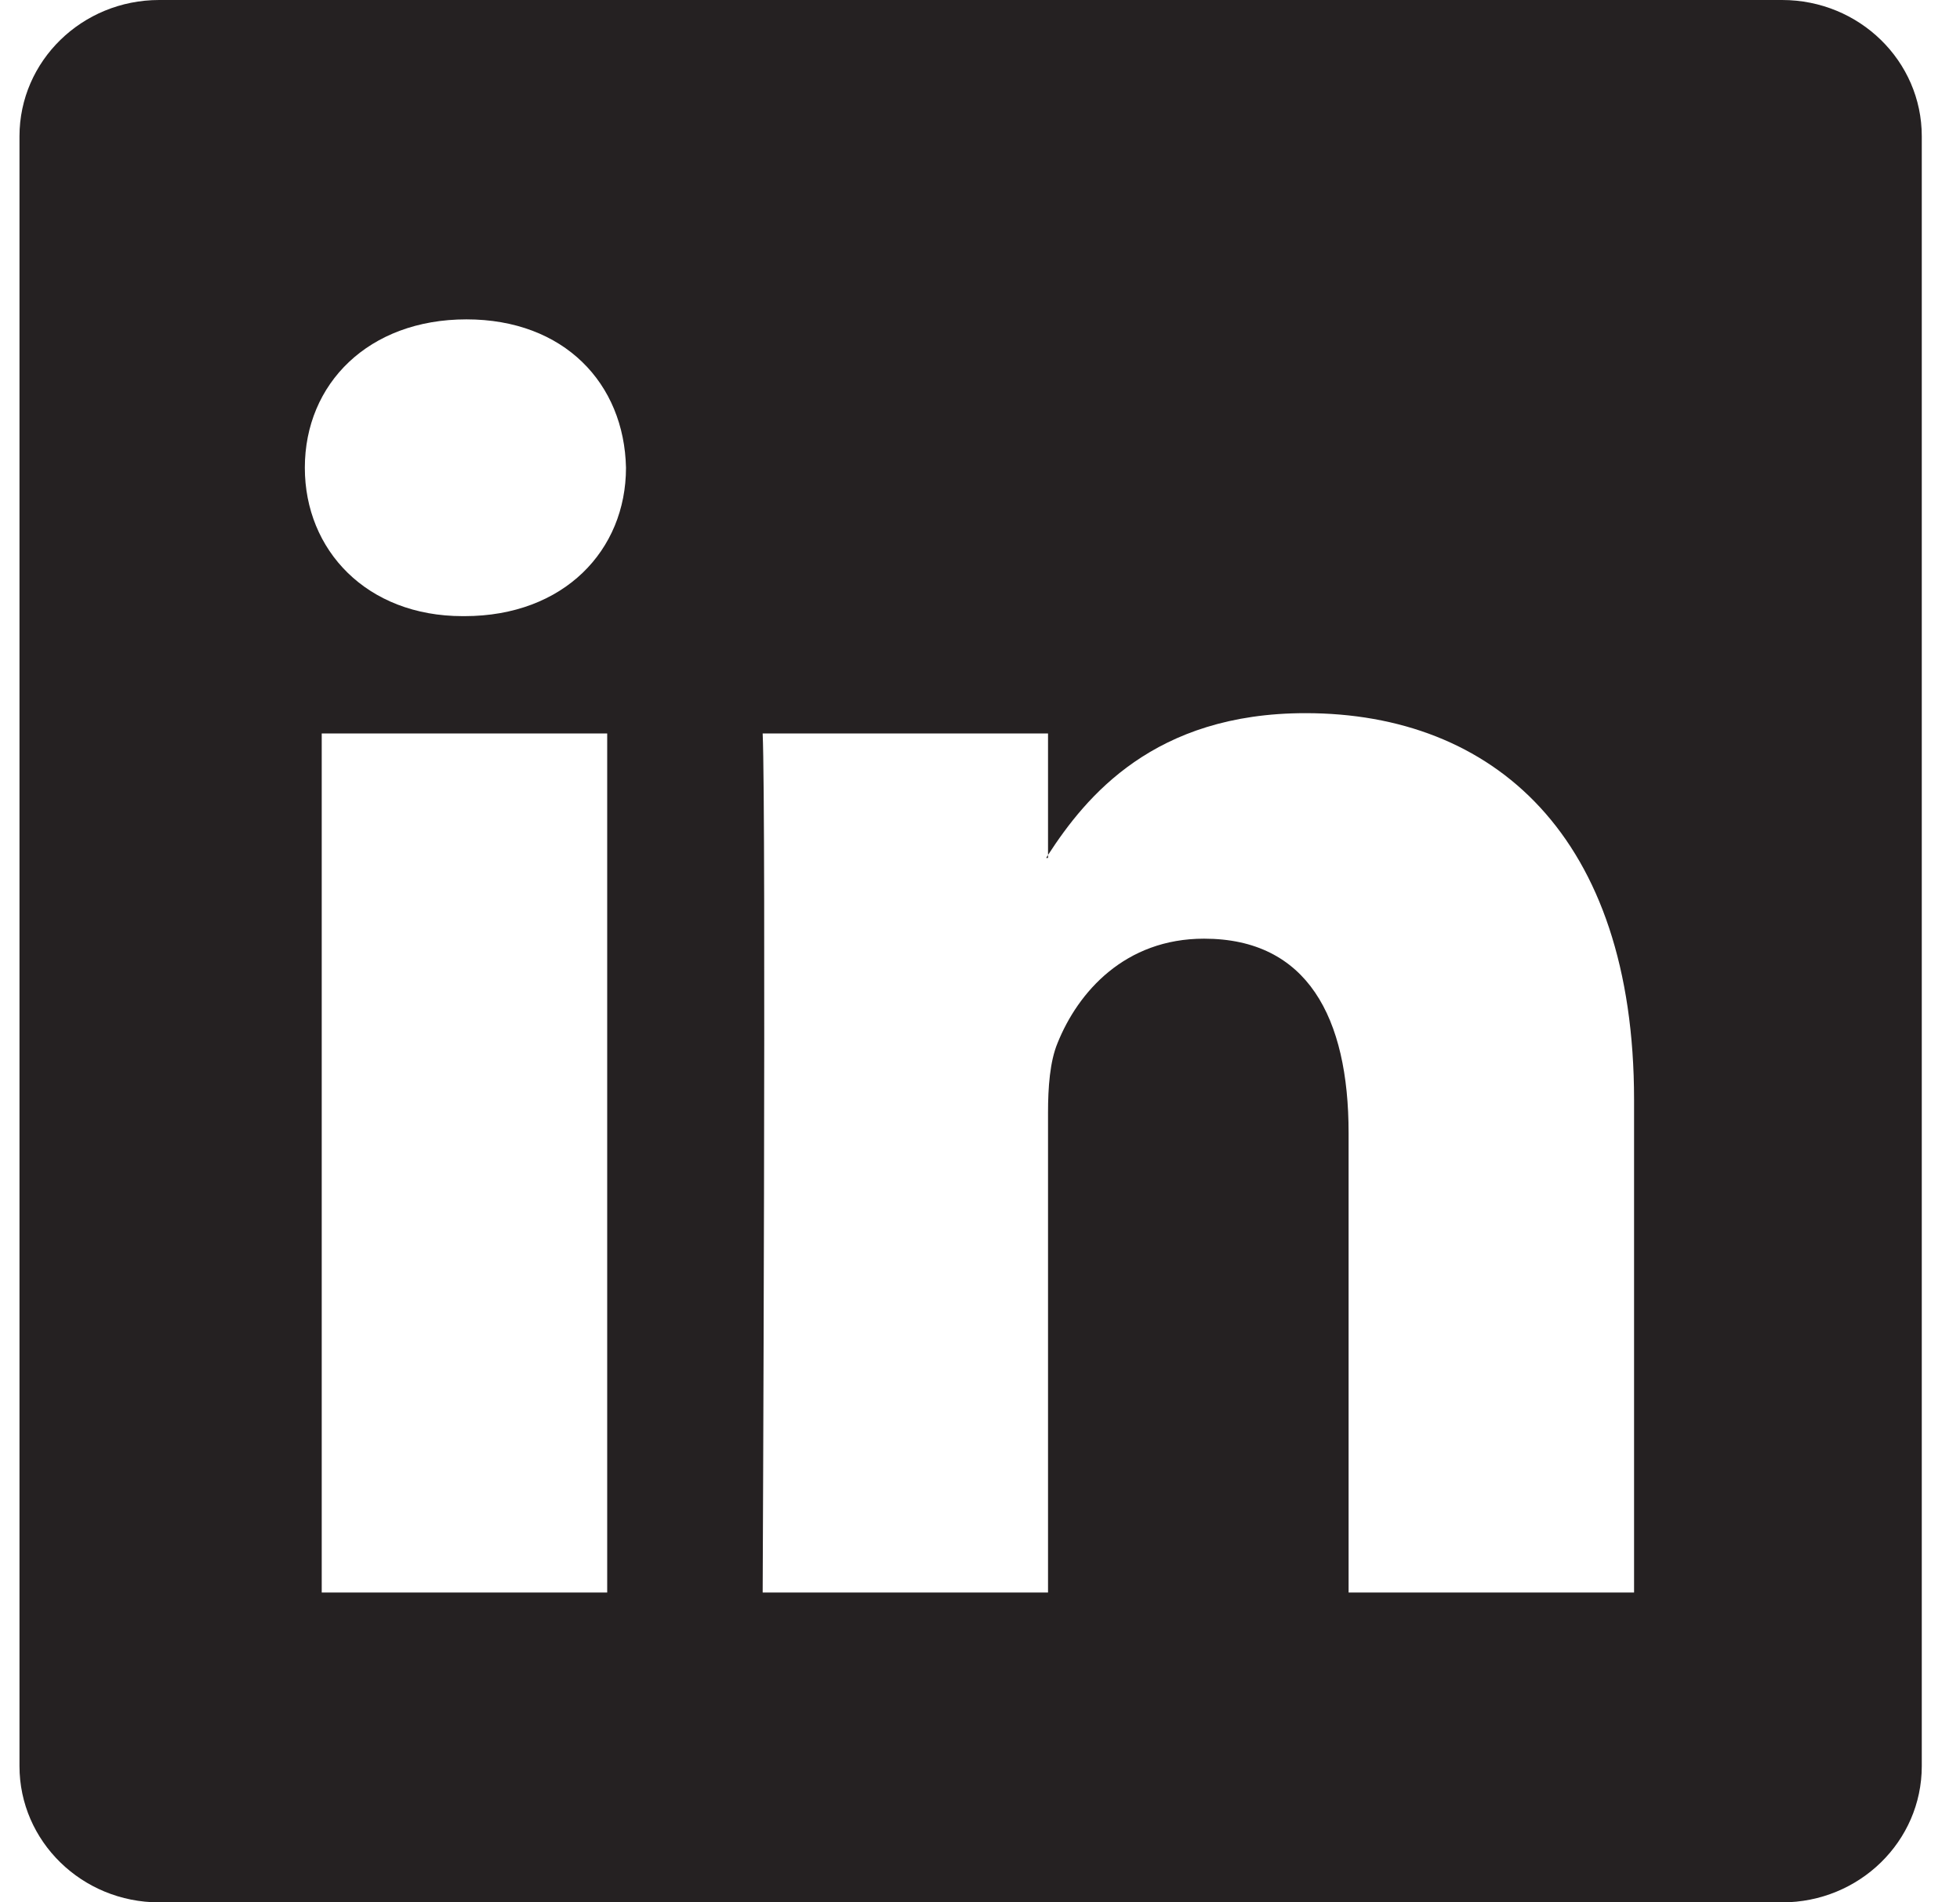 <svg width="34" height="33" viewBox="0 0 34 33" fill="none" xmlns="http://www.w3.org/2000/svg">
<path d="M0.338 2.364C0.338 1.058 1.423 0 2.761 0H30.914C32.253 0 33.337 1.058 33.337 2.364V30.636C33.337 31.942 32.253 33 30.914 33H2.761C1.423 33 0.338 31.942 0.338 30.636V2.364ZM10.533 27.625V12.723H5.581V27.625H10.533ZM8.058 10.688C9.784 10.688 10.859 9.545 10.859 8.114C10.828 6.651 9.786 5.54 8.091 5.54C6.395 5.54 5.288 6.654 5.288 8.114C5.288 9.545 6.362 10.688 8.025 10.688H8.058ZM18.18 27.625V19.303C18.18 18.857 18.213 18.412 18.345 18.094C18.702 17.205 19.517 16.283 20.886 16.283C22.679 16.283 23.394 17.649 23.394 19.653V27.625H28.346V19.078C28.346 14.499 25.904 12.371 22.646 12.371C20.018 12.371 18.84 13.815 18.18 14.831V14.883H18.147C18.158 14.866 18.169 14.848 18.18 14.831V12.723H13.23C13.292 14.122 13.23 27.625 13.23 27.625H18.18Z" fill="#252122"/>
</svg>
